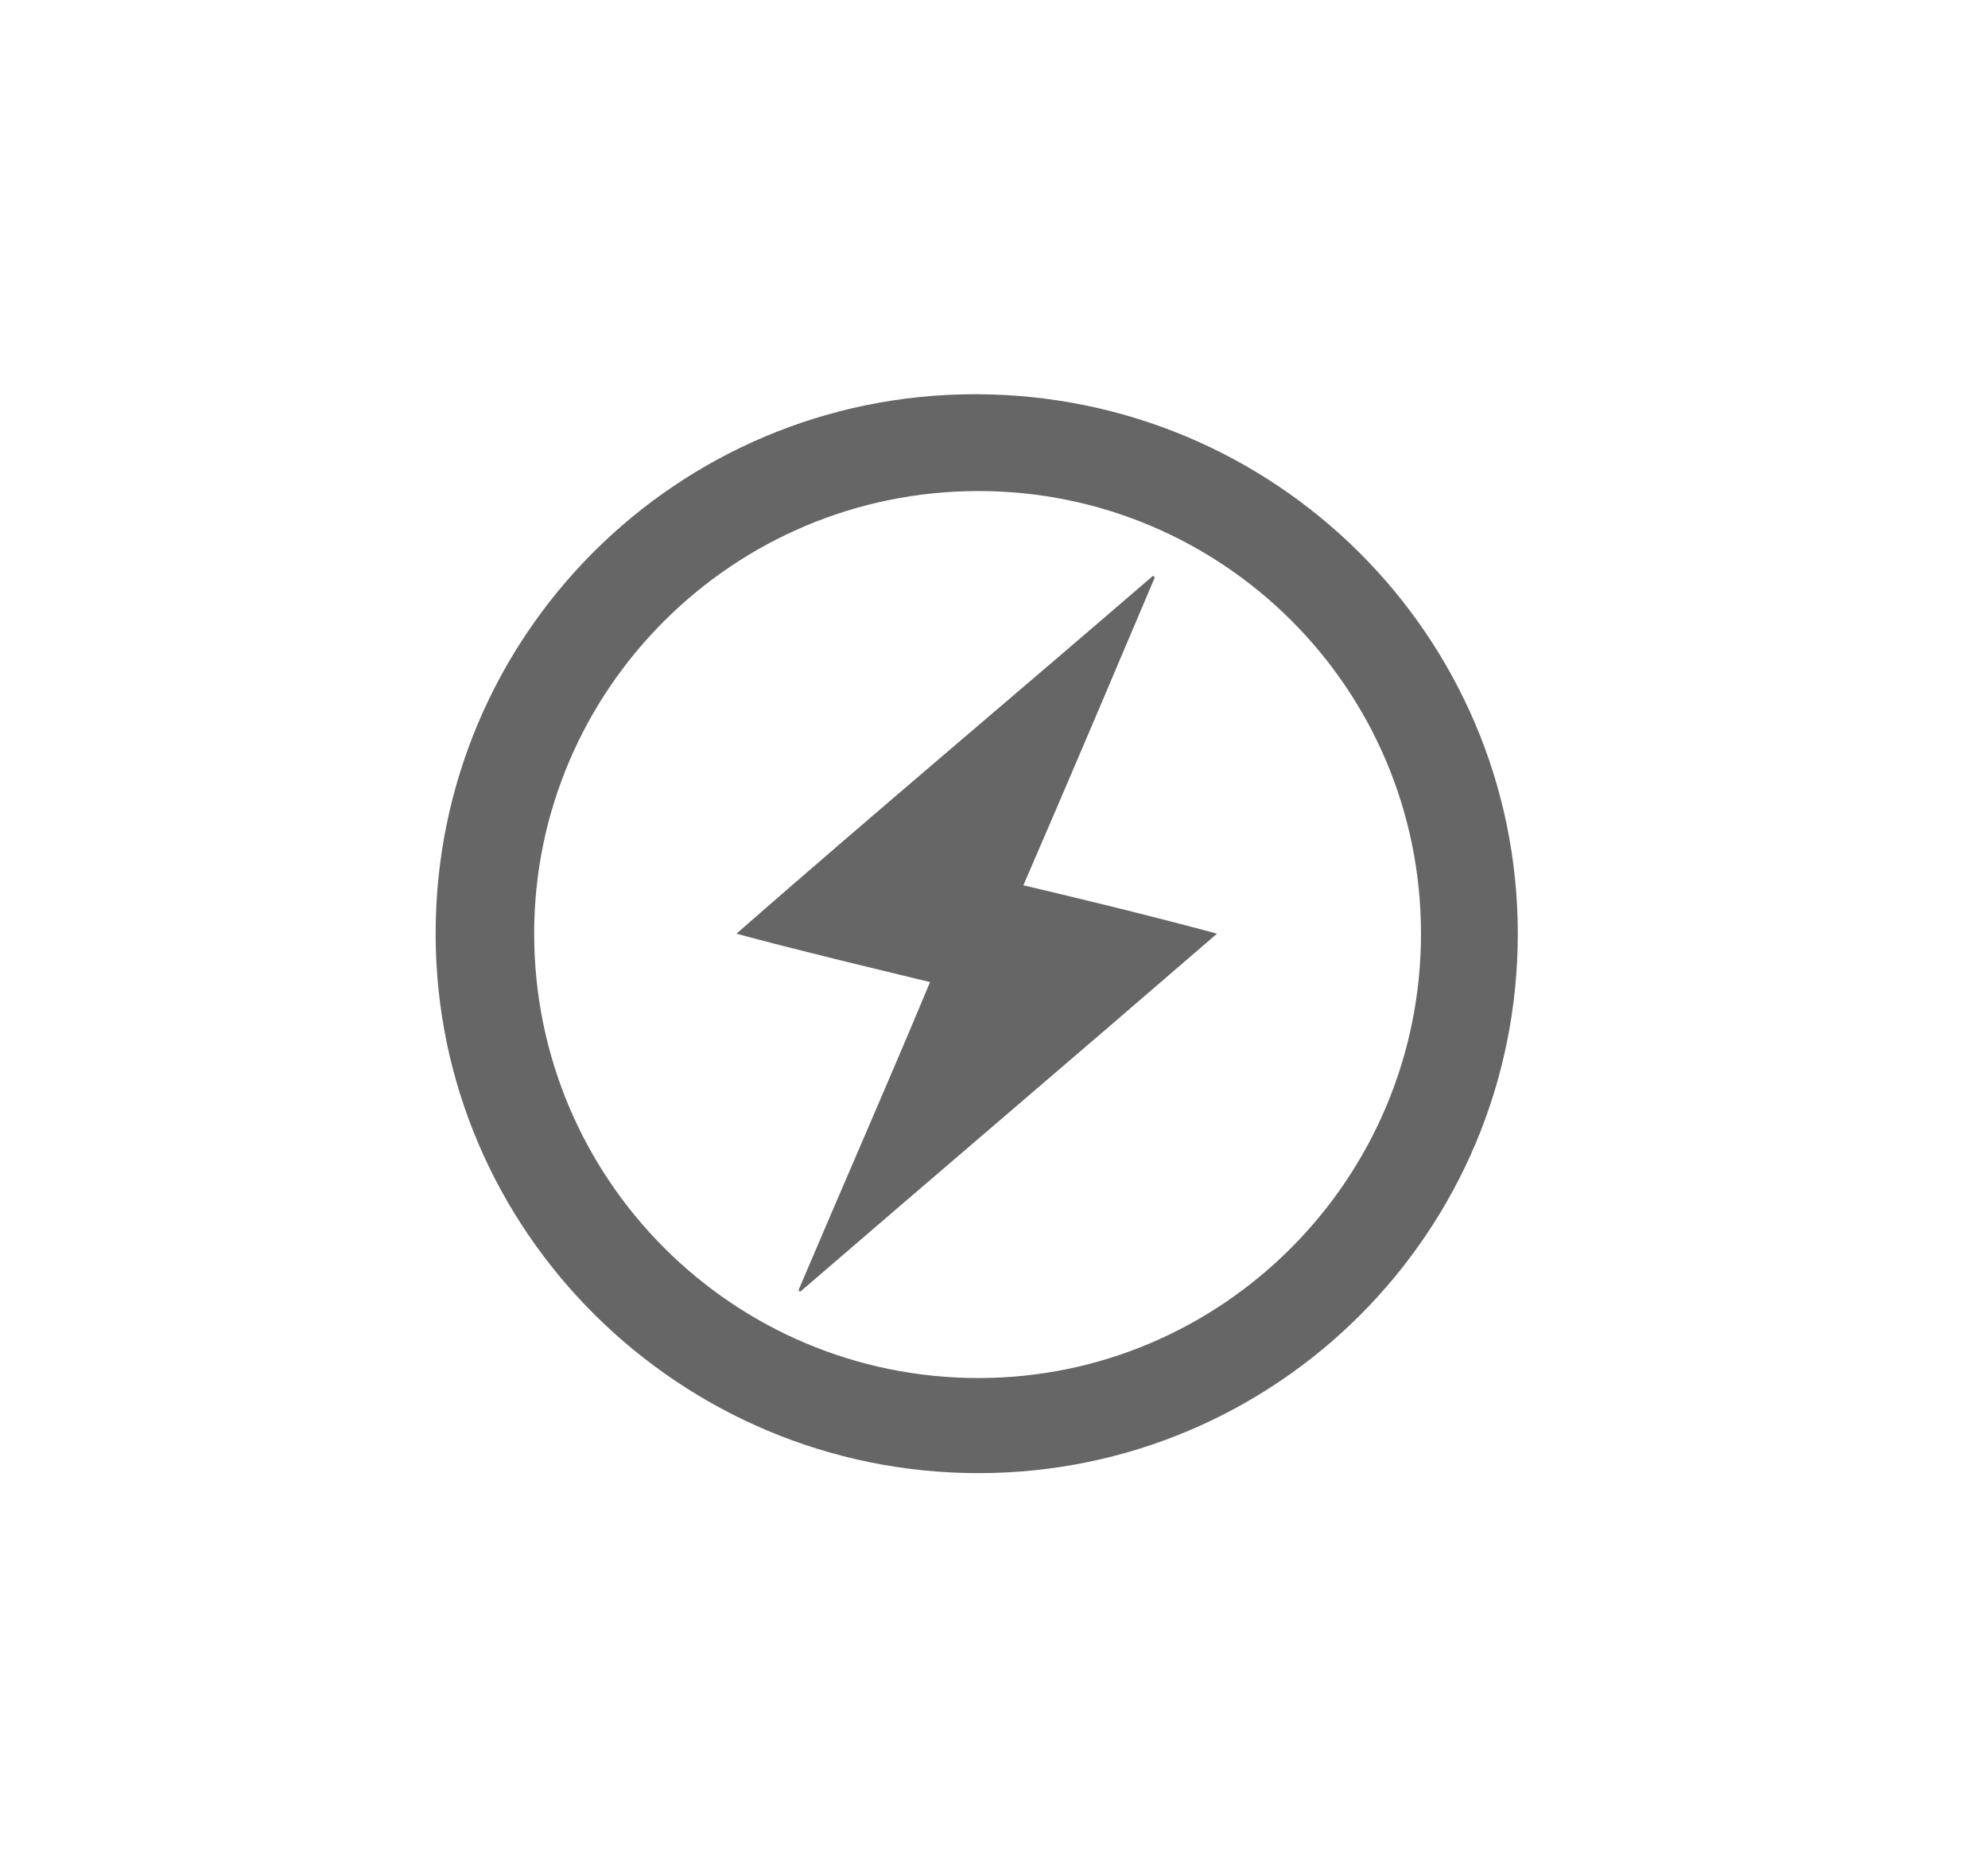 <?xml version="1.0" encoding="utf-8"?>
<!-- Generator: Adobe Illustrator 21.0.0, SVG Export Plug-In . SVG Version: 6.00 Build 0)  -->
<svg version="1.1" id="Capa_1" xmlns="http://www.w3.org/2000/svg" x="0px" y="0px"
     viewBox="0 0 115 107" style="enable-background:new 0 0 115 107;" xml:space="preserve">
<style type="text/css">
	.st0{fill:#666666;}
</style>
    <title>Socket Io Tools And Technologies</title>
    <g>
	<path class="st0" d="M87.8,54c0,17.3-14,31.2-31.2,31.2S25.2,71.3,25.2,54s14-31.2,31.2-31.2C73.8,22.8,87.8,36.8,87.8,54z
		 M82.2,54c0-14.2-11.5-25.6-25.6-25.6c-14.2,0-25.7,11.5-25.7,25.6c0,14.2,11.5,25.7,25.7,25.7C70.7,79.7,82.2,68.2,82.2,54z"/>
        <path class="st0" d="M66.8,33.4c-2.5,5.9-5,11.8-7.6,17.8c3.8,0.9,7.5,1.8,11.2,2.8c-8.1,7-16.1,13.8-24.1,20.7c0,0-0.1,0-0.1-0.1
		c2.5-5.9,5.1-11.8,7.6-17.8c-3.7-0.9-7.5-1.8-11.2-2.8c8-7,16.1-13.8,24.1-20.7C66.8,33.4,66.8,33.4,66.8,33.4z"/>
</g>
</svg>
